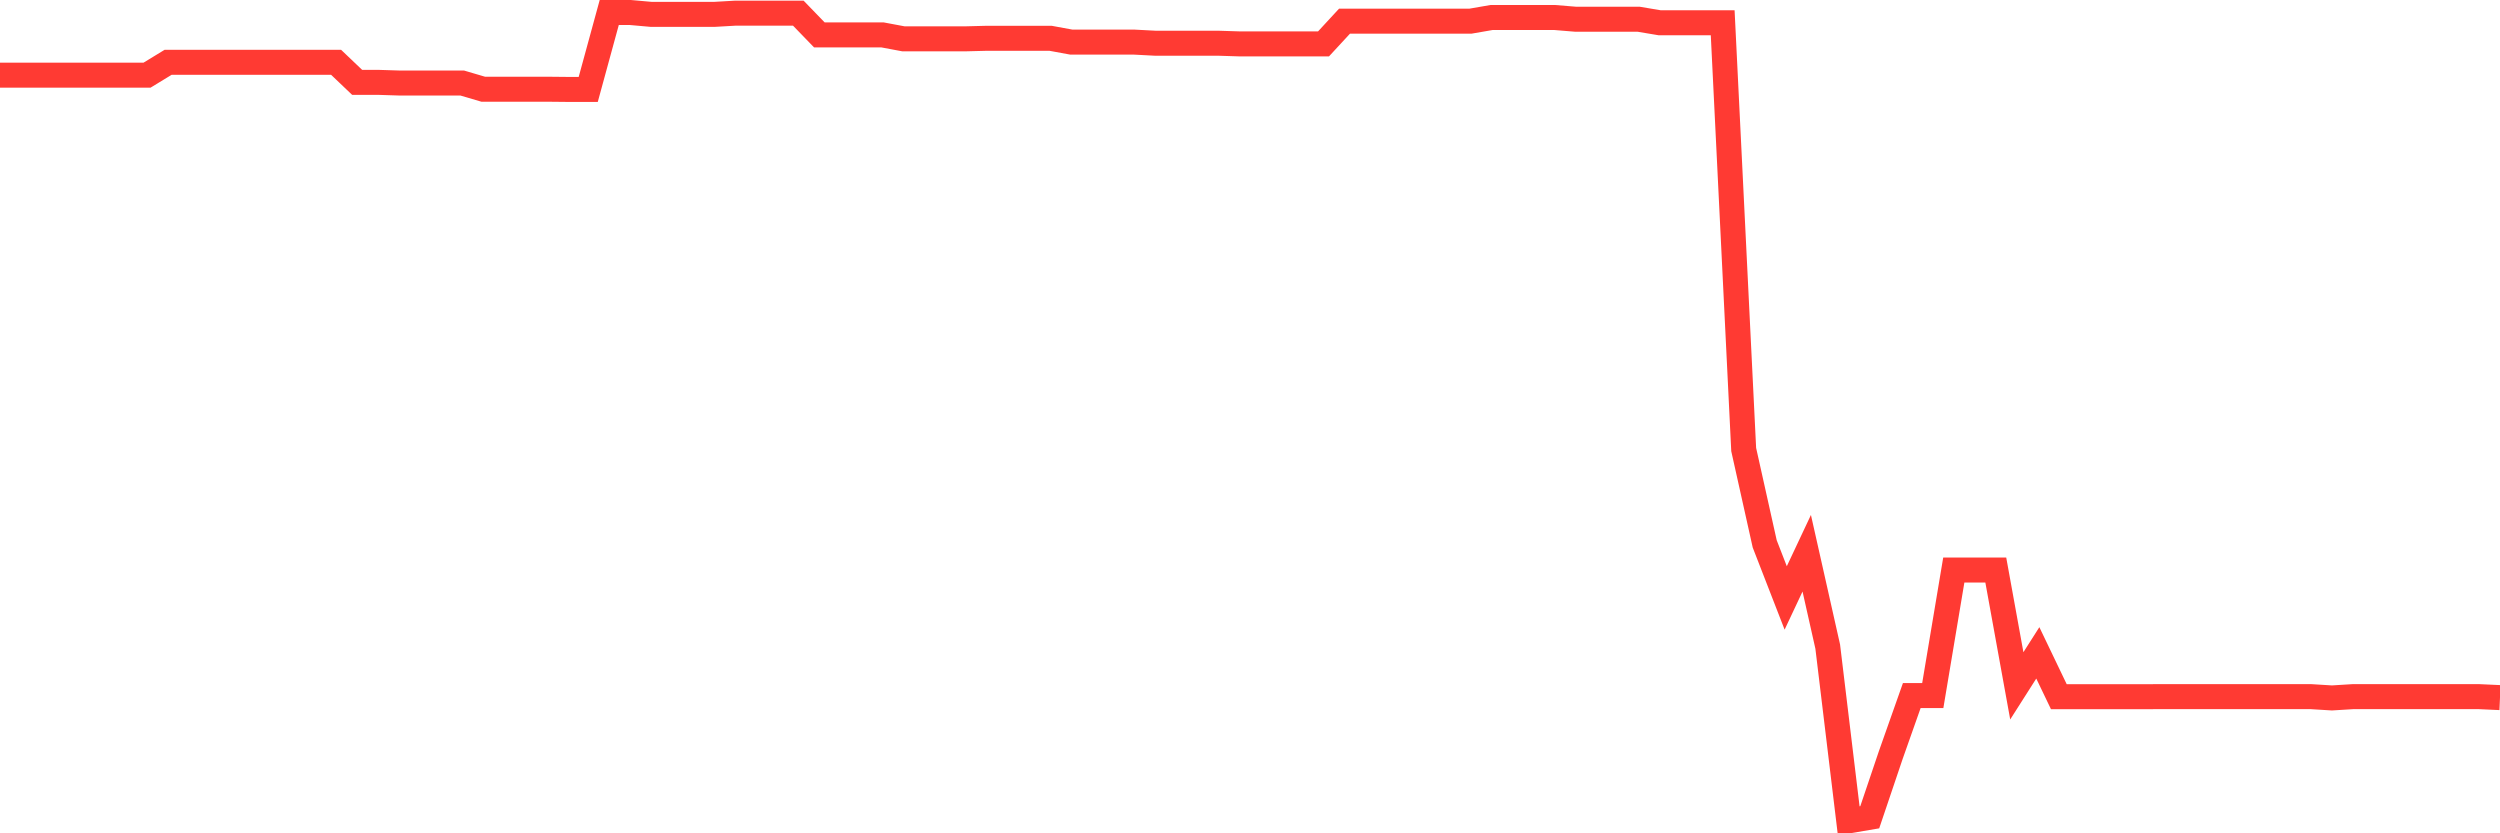<svg
  xmlns="http://www.w3.org/2000/svg"
  xmlns:xlink="http://www.w3.org/1999/xlink"
  width="120"
  height="40"
  viewBox="0 0 120 40"
  preserveAspectRatio="none"
>
  <polyline
    points="0,3.607 1.008,3.607 2.017,3.607 3.025,3.607 4.034,3.607 5.042,3.607 6.05,3.607 7.059,3.607 8.067,2.992 9.076,2.992 10.084,2.992 11.092,2.992 12.101,2.992 13.109,2.992 14.118,2.992 15.126,2.992 16.134,2.992 17.143,3.953 18.151,3.953 19.16,3.985 20.168,3.985 21.176,3.985 22.185,3.985 23.193,4.282 24.202,4.282 25.21,4.282 26.218,4.282 27.227,4.292 28.235,4.292 29.244,0.6 30.252,0.6 31.261,0.69 32.269,0.69 33.277,0.69 34.286,0.69 35.294,0.632 36.303,0.632 37.311,0.632 38.319,0.632 39.328,1.674 40.336,1.674 41.345,1.674 42.353,1.674 43.361,1.863 44.37,1.863 45.378,1.863 46.387,1.863 47.395,1.837 48.403,1.837 49.412,1.837 50.42,1.837 51.429,2.022 52.437,2.022 53.445,2.022 54.454,2.022 55.462,2.075 56.471,2.075 57.479,2.075 58.487,2.075 59.496,2.107 60.504,2.107 61.513,2.107 62.521,2.107 63.529,2.107 64.538,1.015 65.546,1.015 66.555,1.015 67.563,1.015 68.571,1.015 69.58,1.015 70.588,1.015 71.597,0.84 72.605,0.84 73.613,0.84 74.622,0.84 75.63,0.923 76.639,0.923 77.647,0.923 78.655,0.923 79.664,1.093 80.672,1.093 81.681,1.093 82.689,1.093 83.697,21.578 84.706,26.106 85.714,28.701 86.723,26.556 87.731,31.038 88.739,39.4 89.748,39.229 90.756,36.245 91.765,33.388 92.773,33.388 93.782,27.362 94.79,27.362 95.798,27.362 96.807,32.92 97.815,31.337 98.824,33.441 99.832,33.441 100.84,33.441 101.849,33.441 102.857,33.441 103.866,33.439 104.874,33.439 105.882,33.439 106.891,33.439 107.899,33.439 108.908,33.439 109.916,33.439 110.924,33.439 111.933,33.501 112.941,33.439 113.95,33.439 114.958,33.439 115.966,33.439 116.975,33.439 117.983,33.439 118.992,33.439 120,33.485"
    fill="none"
    stroke="#ff3a33"
    stroke-width="1.2"
  >
  </polyline>
</svg>